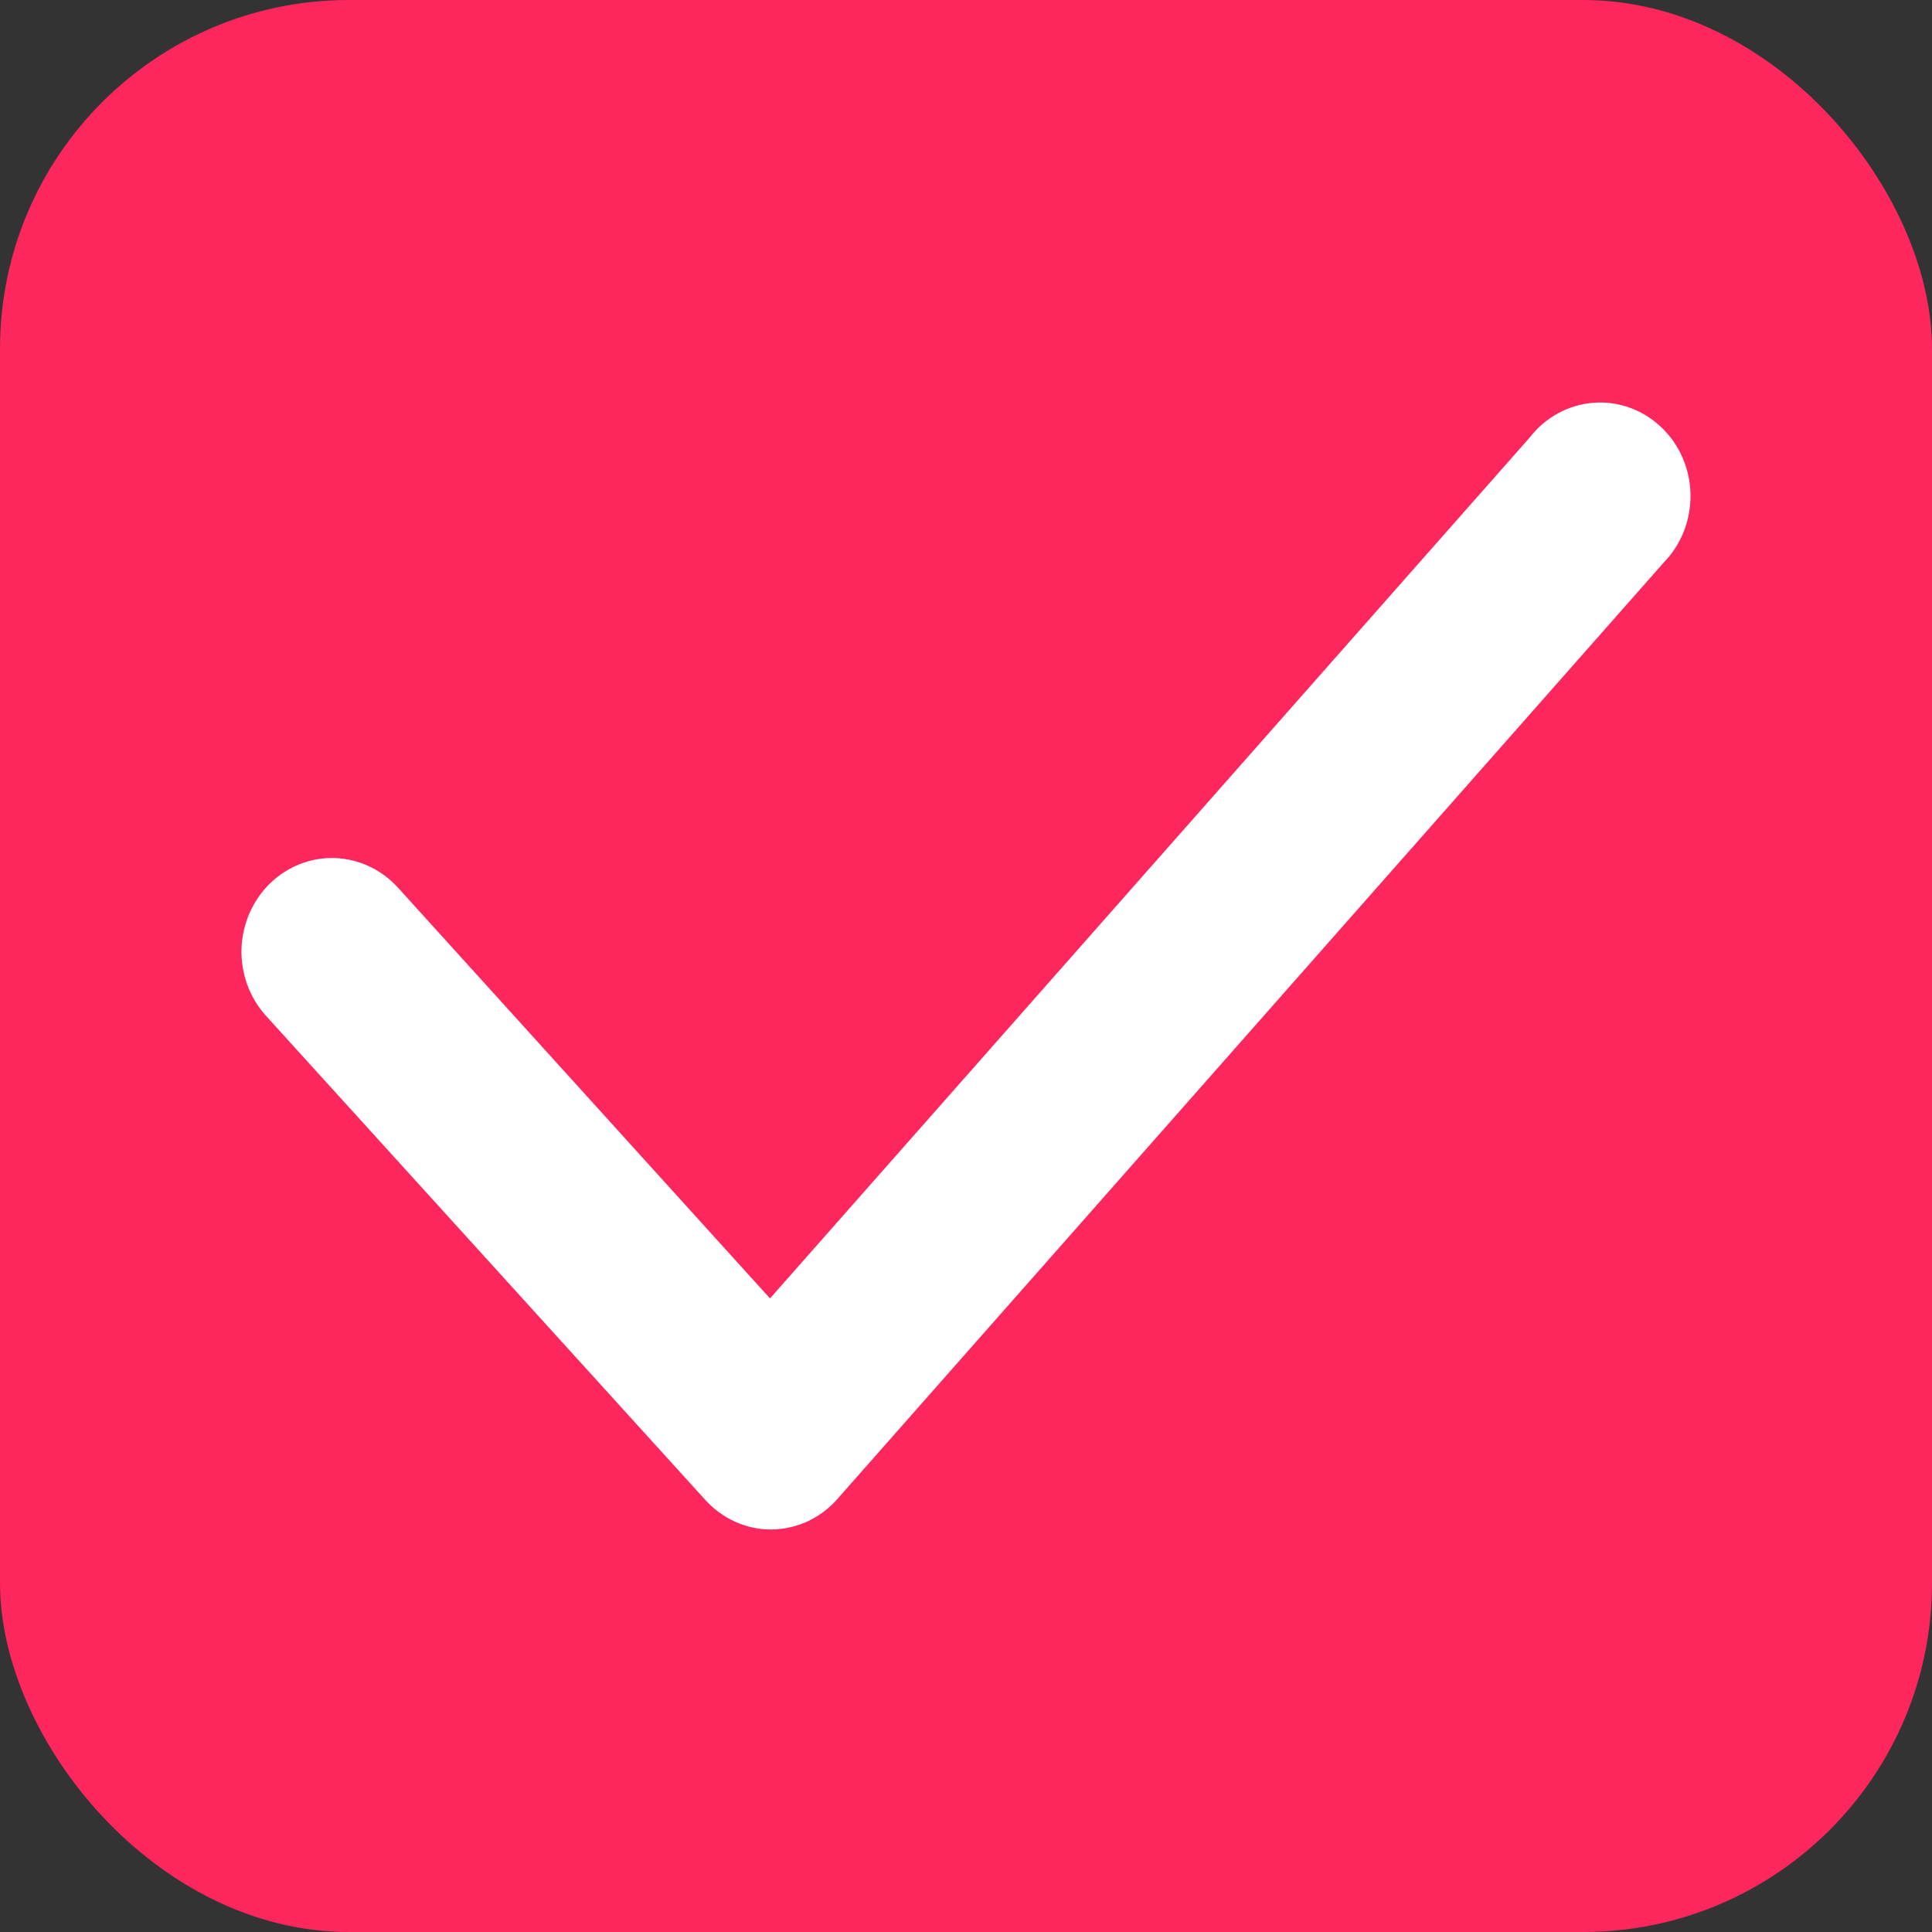 <?xml version="1.0" encoding="UTF-8"?> <svg xmlns="http://www.w3.org/2000/svg" width="18" height="18" viewBox="0 0 18 18" fill="none"><rect x="0" y="0" width="18" height="18" fill="#333333" stroke="none"/><rect width="18" height="18" rx="3.25" fill="#FD265D"></rect><path d="M7.183 14.25C7.067 14.25 6.953 14.225 6.848 14.177C6.742 14.129 6.647 14.059 6.568 13.971L2.478 9.464C2.325 9.295 2.243 9.07 2.25 8.839C2.258 8.607 2.353 8.389 2.516 8.23C2.679 8.072 2.896 7.987 3.119 7.994C3.343 8.002 3.554 8.101 3.707 8.269L7.174 12.097L14.252 4.076C14.324 3.983 14.413 3.907 14.515 3.851C14.616 3.796 14.727 3.762 14.842 3.753C14.956 3.743 15.071 3.758 15.18 3.797C15.288 3.835 15.388 3.896 15.473 3.976C15.558 4.055 15.627 4.152 15.674 4.26C15.722 4.369 15.748 4.486 15.75 4.604C15.752 4.723 15.731 4.841 15.688 4.951C15.644 5.061 15.58 5.161 15.498 5.244L7.805 13.962C7.728 14.052 7.633 14.123 7.527 14.173C7.422 14.222 7.307 14.248 7.191 14.25H7.183Z" fill="white"></path></svg> 